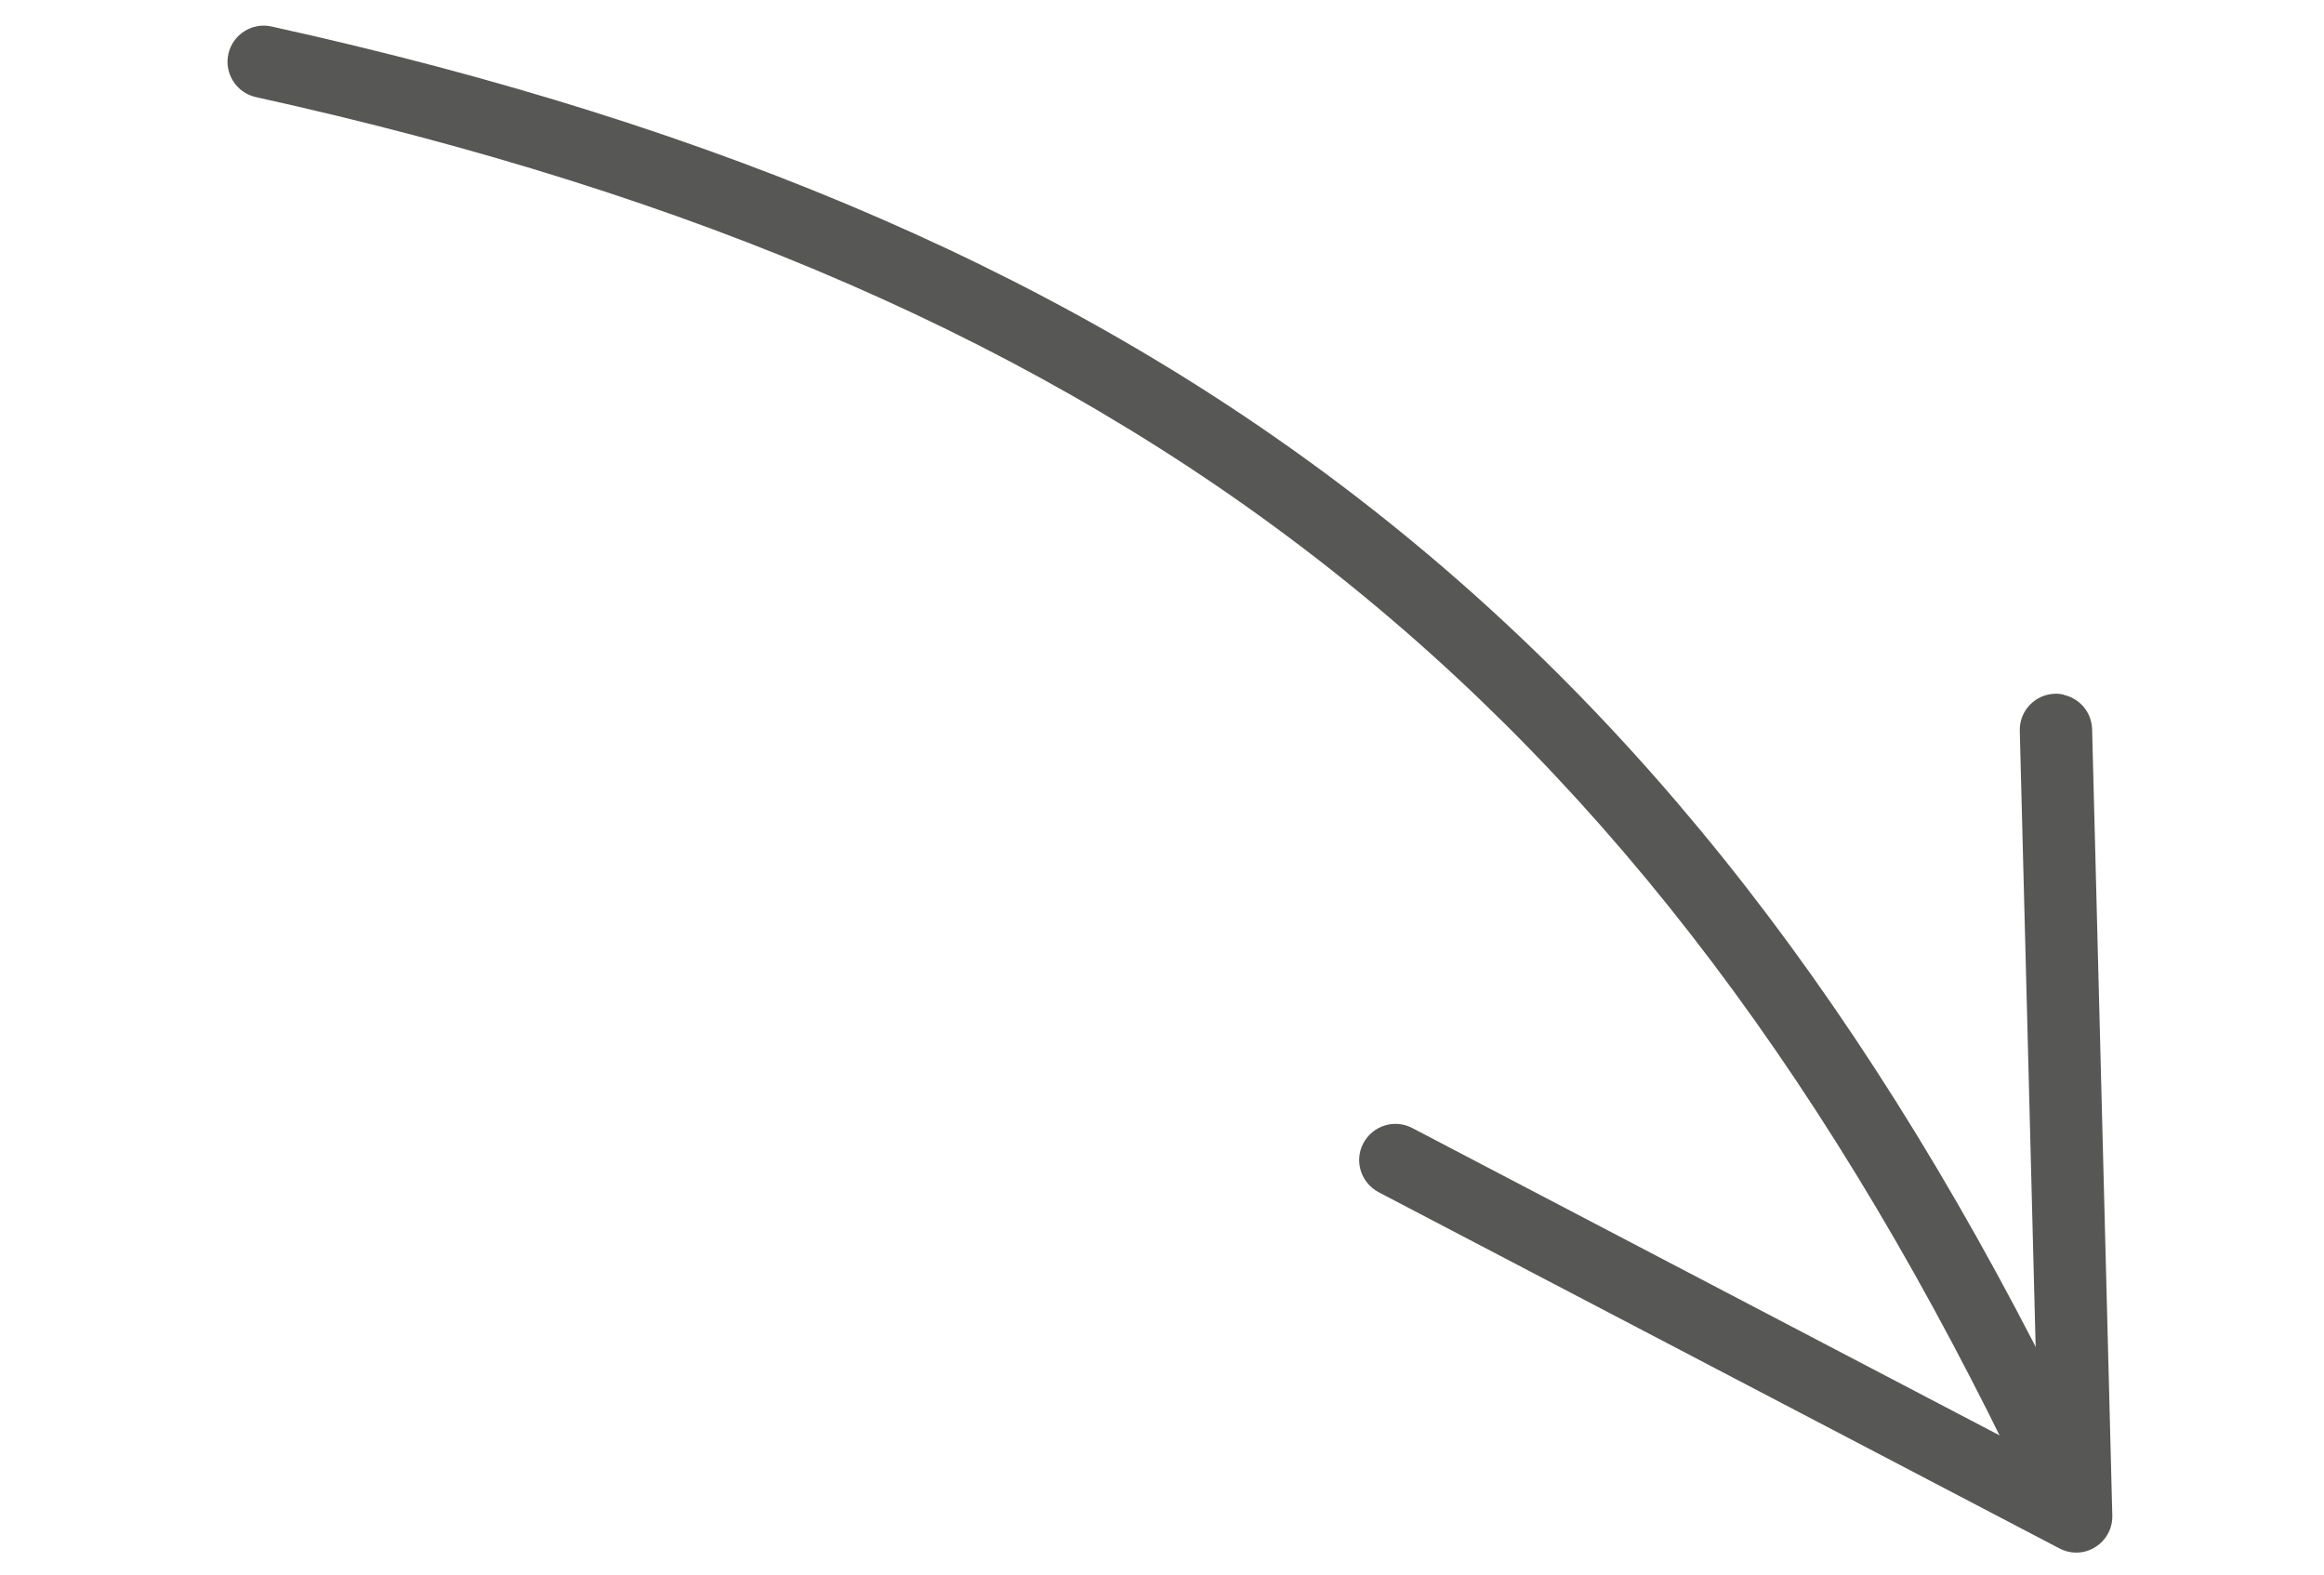 <svg width="90" height="61" viewBox="0 0 90 61" fill="none" xmlns="http://www.w3.org/2000/svg">
<path d="M79.922 26.895C79.815 26.872 79.705 26.858 79.582 26.861C78.808 26.885 78.195 27.528 78.219 28.302L78.942 56.366L54.686 43.674C53.997 43.317 53.16 43.583 52.794 44.271C52.437 44.96 52.703 45.797 53.39 46.163L79.758 59.956C80.199 60.186 80.725 60.169 81.142 59.903C81.569 59.639 81.816 59.171 81.802 58.676L81.02 28.233C81.001 27.574 80.535 27.041 79.92 26.905L79.922 26.895Z" fill="#575756"/>
<path d="M10.511 1.025C9.76 0.859 9.009 1.339 8.843 2.091C8.677 2.842 9.157 3.593 9.908 3.759C43.911 11.258 63.76 26.849 78.406 57.574C78.743 58.273 79.569 58.568 80.268 58.231C80.967 57.893 81.264 57.058 80.925 56.368C65.858 24.762 45.452 8.731 10.502 1.023L10.511 1.025Z" fill="#575756"/>
</svg>
